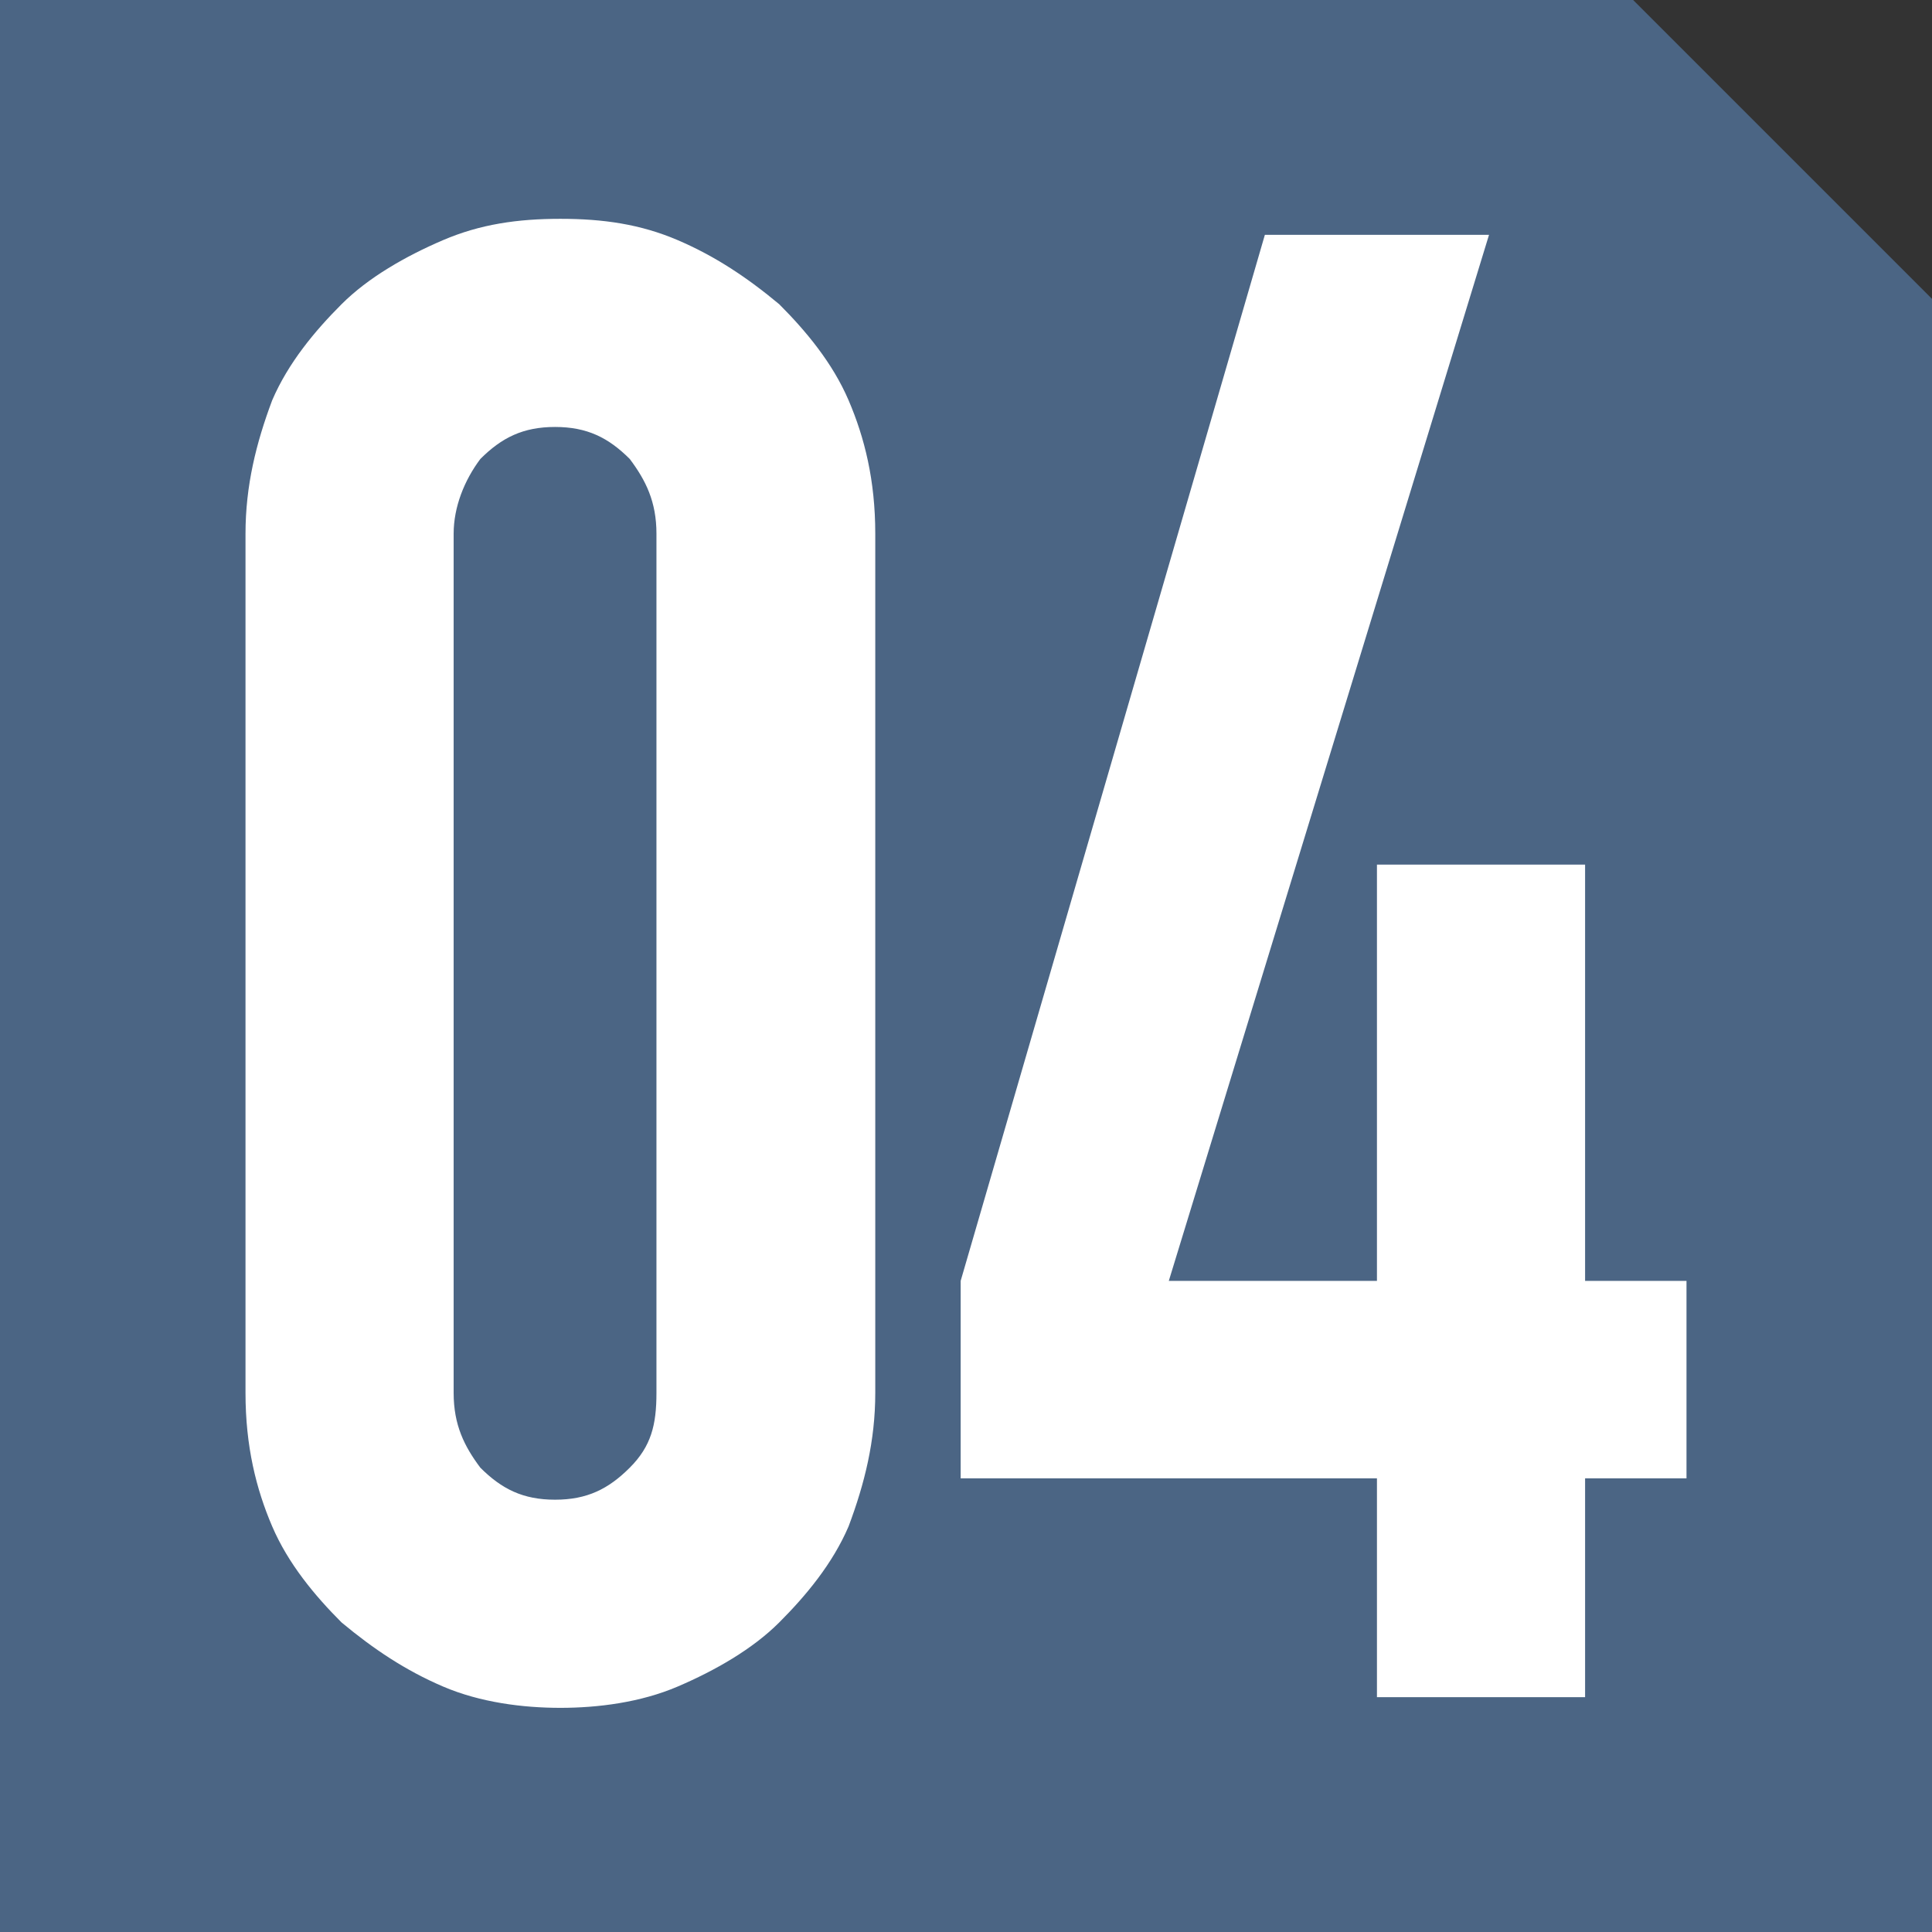 <?xml version="1.0" encoding="utf-8"?>
<!-- Generator: Adobe Illustrator 28.2.0, SVG Export Plug-In . SVG Version: 6.00 Build 0)  -->
<svg version="1.1" id="レイヤー_1" xmlns="http://www.w3.org/2000/svg" xmlns:xlink="http://www.w3.org/1999/xlink" x="0px"
	 y="0px" width="36.2px" height="36.2px" viewBox="0 0 36.2 36.2" style="enable-background:new 0 0 36.2 36.2;"
	 xml:space="preserve">
<rect x="0" y="0" width="36.2" height="36.2" fill="#333333" stroke="none"/>
<style type="text/css">
	.st0{fill:#4B6584;}
	.st1{fill:#FFFFFF;}
</style>
<g>
	<path class="st0" d="M30.6,0H0v36.2h36.2V5.6L30.6,0z"/>
	<path class="st1" d="M4.6,10c0-0.9,0.2-1.7,0.5-2.5c0.3-0.7,0.8-1.3,1.3-1.8c0.5-0.5,1.2-0.9,1.9-1.2c0.7-0.3,1.4-0.4,2.2-0.4
		s1.5,0.1,2.2,0.4c0.7,0.3,1.3,0.7,1.9,1.2c0.5,0.5,1,1.1,1.3,1.8c0.3,0.7,0.5,1.5,0.5,2.5v16.1c0,0.9-0.2,1.7-0.5,2.5
		c-0.3,0.7-0.8,1.3-1.3,1.8c-0.5,0.5-1.2,0.9-1.9,1.2C12,31.9,11.2,32,10.5,32s-1.5-0.1-2.2-0.4c-0.7-0.3-1.3-0.7-1.9-1.2
		c-0.5-0.5-1-1.1-1.3-1.8c-0.3-0.7-0.5-1.5-0.5-2.5V10z M8.5,26.1c0,0.6,0.2,1,0.5,1.4c0.4,0.4,0.8,0.6,1.4,0.6c0.6,0,1-0.2,1.4-0.6
		c0.4-0.4,0.5-0.8,0.5-1.4V10c0-0.6-0.2-1-0.5-1.4c-0.4-0.4-0.8-0.6-1.4-0.6c-0.6,0-1,0.2-1.4,0.6C8.7,9,8.5,9.5,8.5,10V26.1z
		 M25.8,31.8v-4.1H18V24l5.7-19.6h4.2L21.9,24h3.9v-7.8h3.9V24h1.9v3.7h-1.9v4.1H25.8z"/>
</g>
</svg>